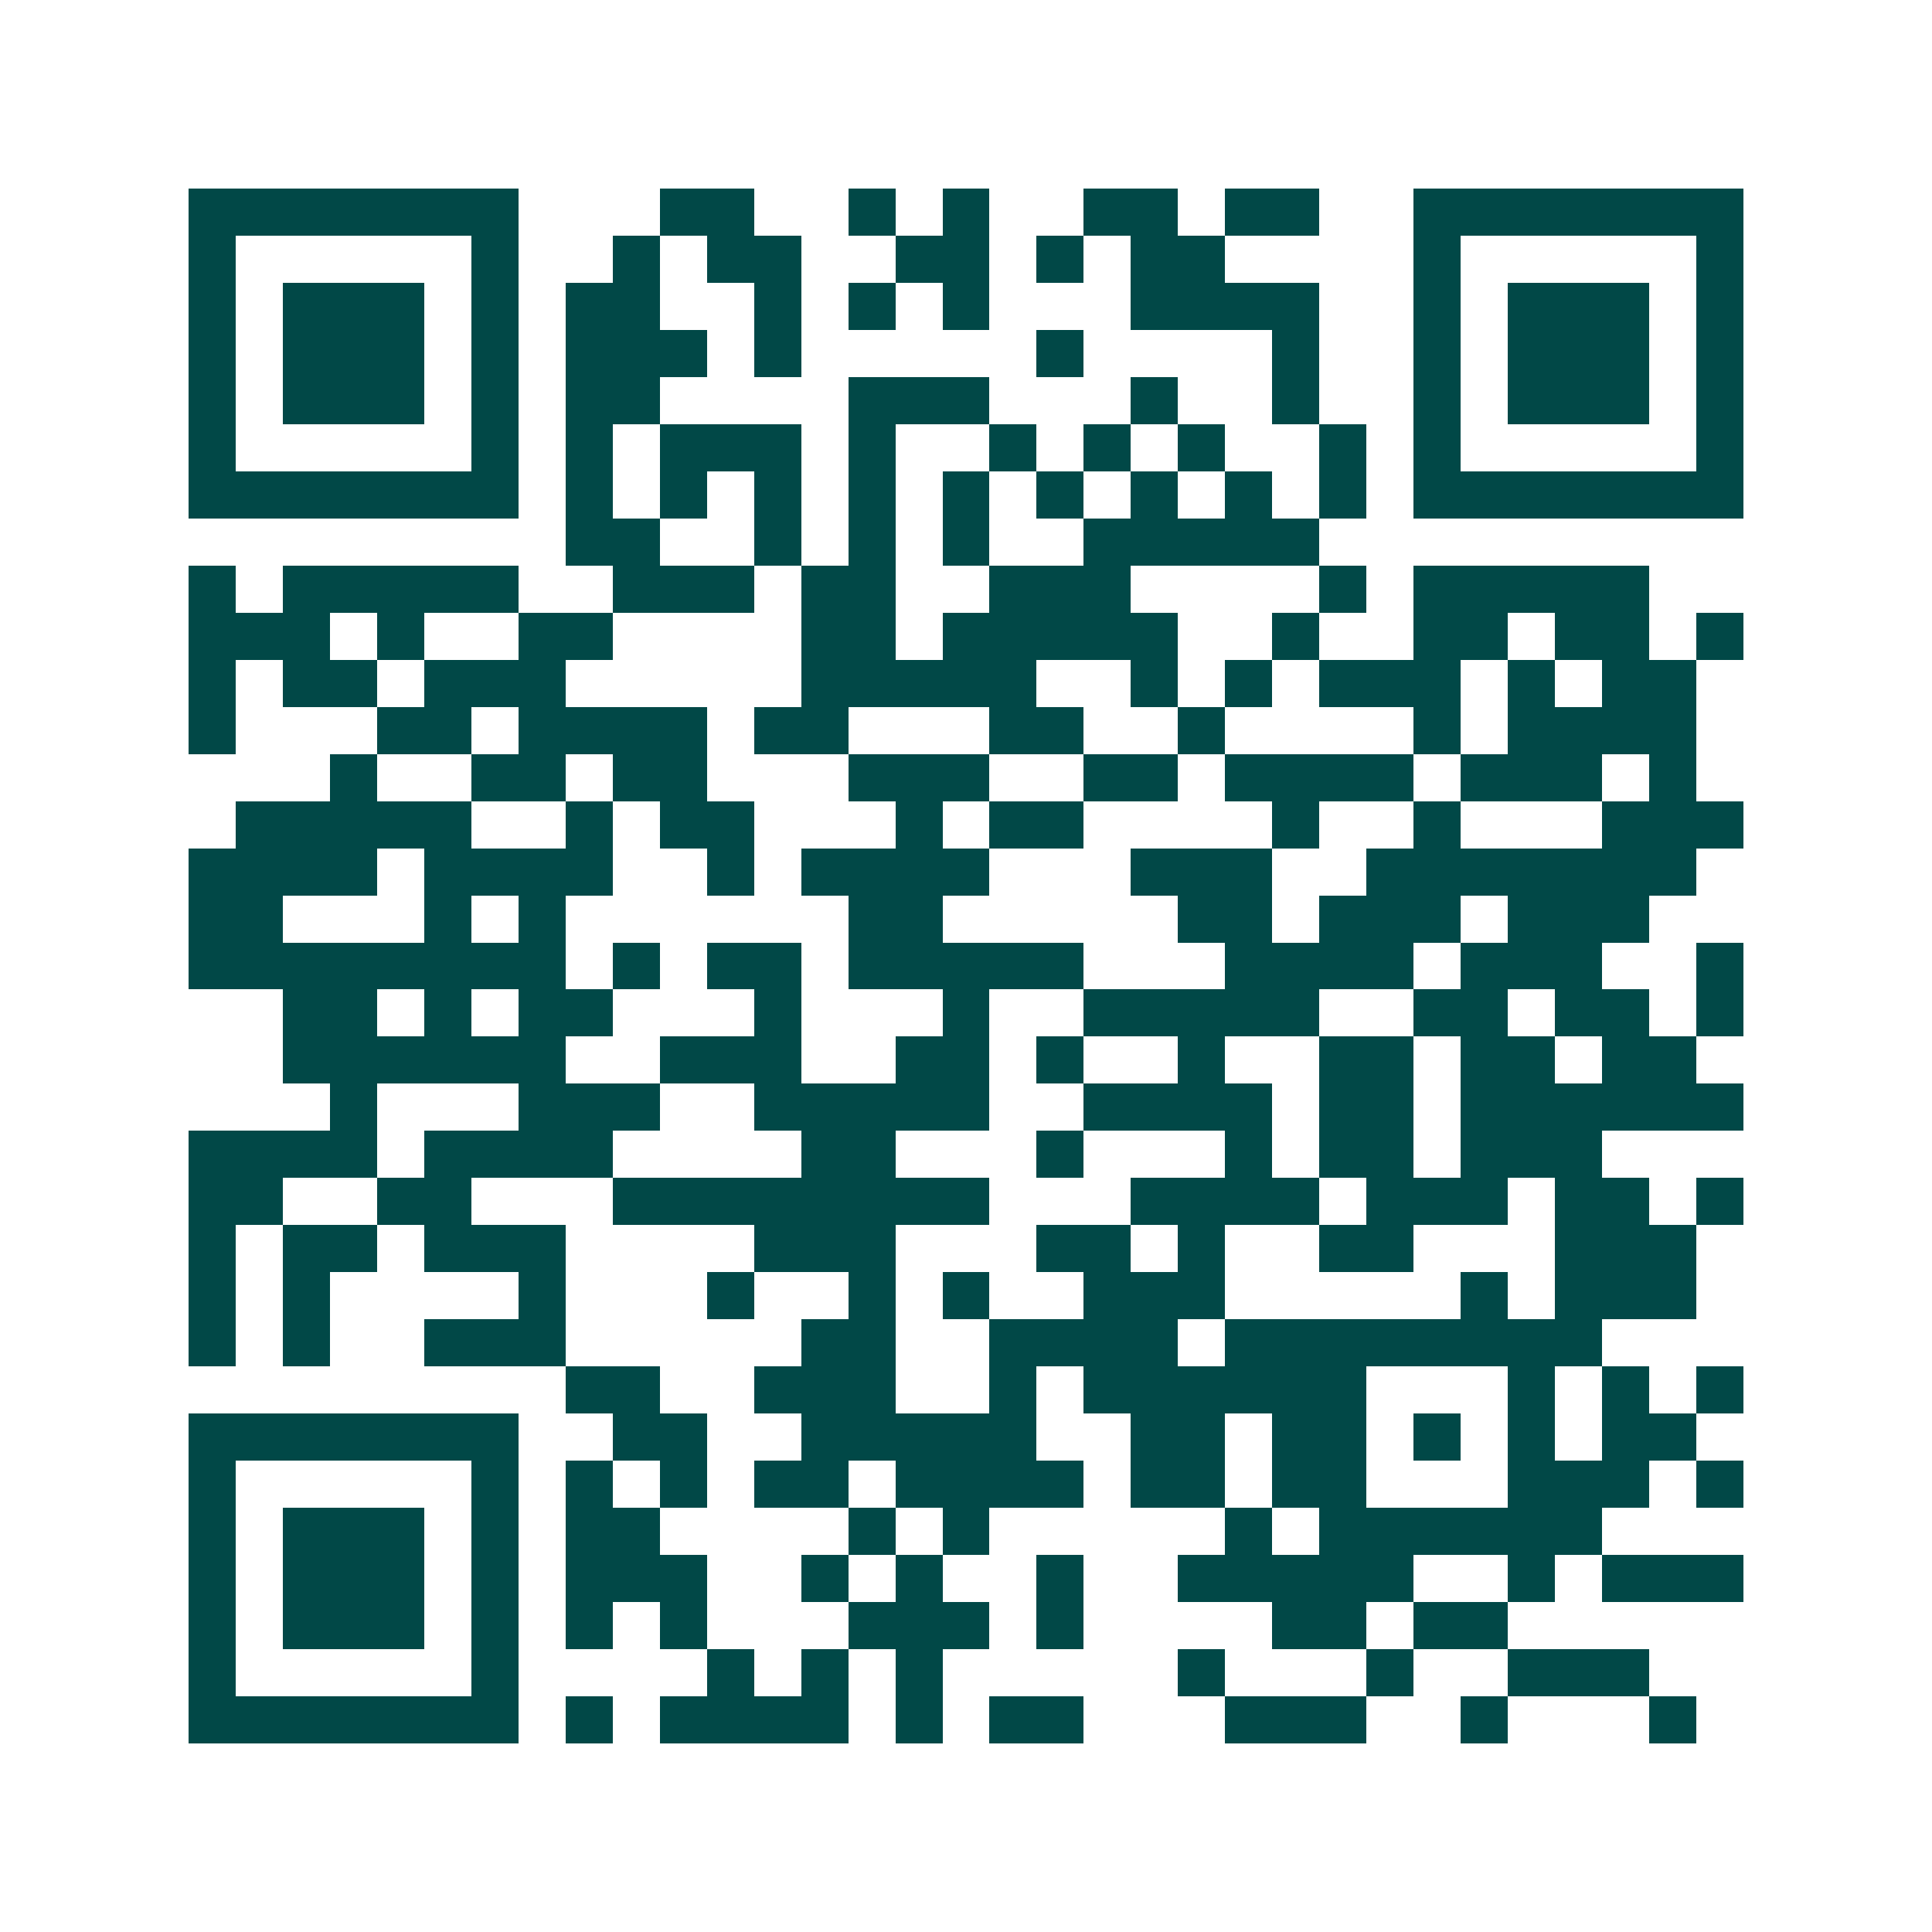 <svg xmlns="http://www.w3.org/2000/svg" width="200" height="200" viewBox="0 0 41 41" shape-rendering="crispEdges"><path fill="#ffffff" d="M0 0h41v41H0z"/><path stroke="#014847" d="M4 4.5h7m3 0h2m2 0h1m1 0h1m2 0h2m1 0h2m2 0h7M4 5.5h1m5 0h1m2 0h1m1 0h2m2 0h2m1 0h1m1 0h2m4 0h1m5 0h1M4 6.5h1m1 0h3m1 0h1m1 0h2m2 0h1m1 0h1m1 0h1m3 0h4m2 0h1m1 0h3m1 0h1M4 7.5h1m1 0h3m1 0h1m1 0h3m1 0h1m5 0h1m4 0h1m2 0h1m1 0h3m1 0h1M4 8.5h1m1 0h3m1 0h1m1 0h2m4 0h3m3 0h1m2 0h1m2 0h1m1 0h3m1 0h1M4 9.5h1m5 0h1m1 0h1m1 0h3m1 0h1m2 0h1m1 0h1m1 0h1m2 0h1m1 0h1m5 0h1M4 10.5h7m1 0h1m1 0h1m1 0h1m1 0h1m1 0h1m1 0h1m1 0h1m1 0h1m1 0h1m1 0h7M12 11.5h2m2 0h1m1 0h1m1 0h1m2 0h5M4 12.5h1m1 0h5m2 0h3m1 0h2m2 0h3m4 0h1m1 0h5M4 13.5h3m1 0h1m2 0h2m4 0h2m1 0h5m2 0h1m2 0h2m1 0h2m1 0h1M4 14.5h1m1 0h2m1 0h3m5 0h5m2 0h1m1 0h1m1 0h3m1 0h1m1 0h2M4 15.5h1m3 0h2m1 0h4m1 0h2m3 0h2m2 0h1m4 0h1m1 0h4M7 16.5h1m2 0h2m1 0h2m3 0h3m2 0h2m1 0h4m1 0h3m1 0h1M5 17.5h5m2 0h1m1 0h2m3 0h1m1 0h2m4 0h1m2 0h1m3 0h3M4 18.5h4m1 0h4m2 0h1m1 0h4m3 0h3m2 0h7M4 19.5h2m3 0h1m1 0h1m6 0h2m5 0h2m1 0h3m1 0h3M4 20.5h8m1 0h1m1 0h2m1 0h5m3 0h4m1 0h3m2 0h1M6 21.5h2m1 0h1m1 0h2m3 0h1m3 0h1m2 0h5m2 0h2m1 0h2m1 0h1M6 22.5h6m2 0h3m2 0h2m1 0h1m2 0h1m2 0h2m1 0h2m1 0h2M7 23.5h1m3 0h3m2 0h5m2 0h4m1 0h2m1 0h6M4 24.5h4m1 0h4m4 0h2m3 0h1m3 0h1m1 0h2m1 0h3M4 25.5h2m2 0h2m3 0h8m3 0h4m1 0h3m1 0h2m1 0h1M4 26.5h1m1 0h2m1 0h3m4 0h3m3 0h2m1 0h1m2 0h2m3 0h3M4 27.5h1m1 0h1m4 0h1m3 0h1m2 0h1m1 0h1m2 0h3m5 0h1m1 0h3M4 28.5h1m1 0h1m2 0h3m5 0h2m2 0h4m1 0h8M12 29.5h2m2 0h3m2 0h1m1 0h6m3 0h1m1 0h1m1 0h1M4 30.5h7m2 0h2m2 0h5m2 0h2m1 0h2m1 0h1m1 0h1m1 0h2M4 31.5h1m5 0h1m1 0h1m1 0h1m1 0h2m1 0h4m1 0h2m1 0h2m3 0h3m1 0h1M4 32.5h1m1 0h3m1 0h1m1 0h2m4 0h1m1 0h1m5 0h1m1 0h6M4 33.5h1m1 0h3m1 0h1m1 0h3m2 0h1m1 0h1m2 0h1m2 0h5m2 0h1m1 0h3M4 34.5h1m1 0h3m1 0h1m1 0h1m1 0h1m3 0h3m1 0h1m4 0h2m1 0h2M4 35.5h1m5 0h1m4 0h1m1 0h1m1 0h1m5 0h1m3 0h1m2 0h3M4 36.5h7m1 0h1m1 0h4m1 0h1m1 0h2m3 0h3m2 0h1m3 0h1"/></svg>
